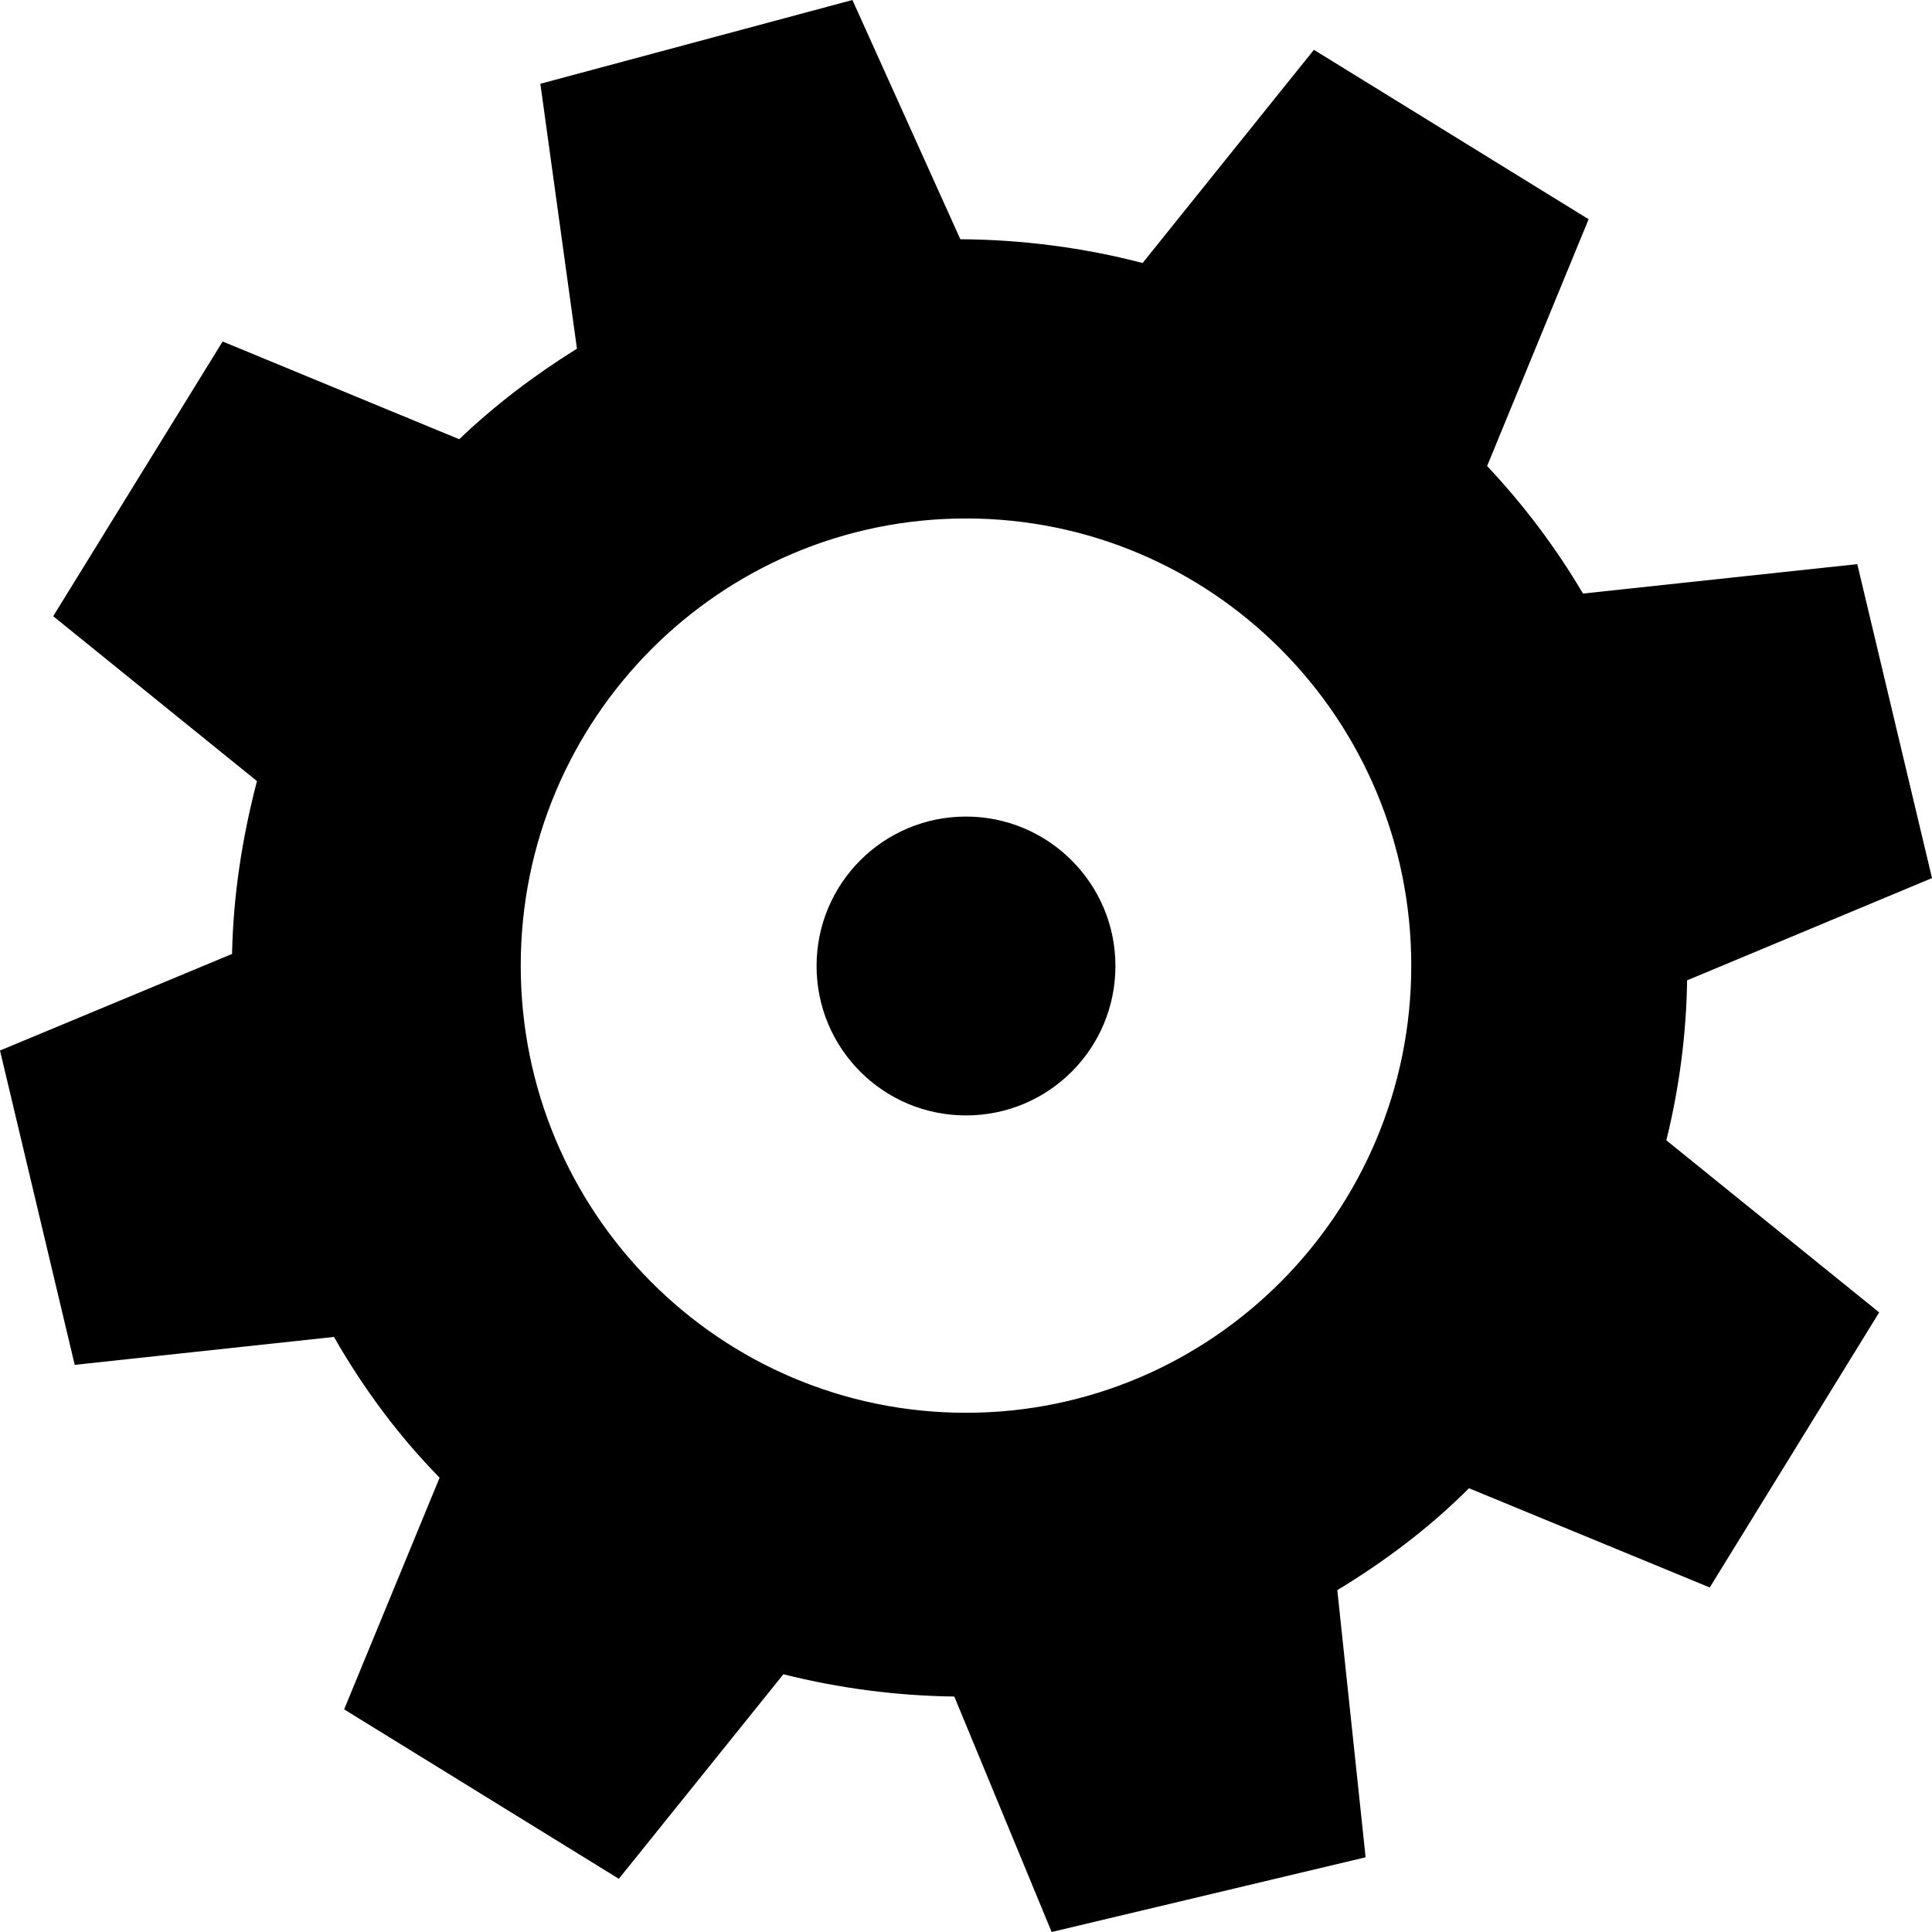 <?xml version="1.0" encoding="utf-8"?>
<!-- Generator: Adobe Illustrator 18.1.1, SVG Export Plug-In . SVG Version: 6.00 Build 0)  -->
<svg version="1.1" id="Layer_1" xmlns="http://www.w3.org/2000/svg" xmlns:xlink="http://www.w3.org/1999/xlink" x="0px" y="0px"
	 viewBox="0 0 512 512" enable-background="new 0 0 512 512" xml:space="preserve">
<path d="M447.1,259.8l64.9-27.1l-19.8-83.2l-72.7,7.8c-7.3-12.4-15.9-23.7-25.4-33.8L421,58.1l-72.8-44.9l-45.4,56.5
	c-15.7-4.1-32-6.2-48.3-6.3L225.9,0l-82.7,22.2l9.7,70.2c-11.4,7.1-21.9,15.1-31.2,24L59,90.5l-44.9,72.8l54,43.7
	c-3.9,14.9-6.3,30.3-6.6,45.8L0,278.4l19.8,83.3l68.7-7.4c7.9,13.8,17.2,26.3,28,37.3L91.2,453l72.8,44.9l43.6-54.2
	c14.8,3.7,29.9,5.7,45.3,5.9l25.8,62.4l83.2-19.8l-7.5-70.8c12.9-7.8,24.7-16.8,34.9-27l63.8,26.3l44.9-72.9l-56.4-45.6
	C445,288.4,446.9,274.1,447.1,259.8z M256,374.4c-65.2,0-118-53-118-118.5c0-65.4,52.8-118.5,118-118.5s118,53,118,118.5
	C374,321.4,321.1,374.4,256,374.4z M256,216.4c-21.9,0-39.6,17.7-39.6,39.6c0,21.9,17.7,39.6,39.6,39.6s39.6-17.7,39.6-39.6
	C295.6,234.1,277.8,216.4,256,216.4z"/>
</svg>
